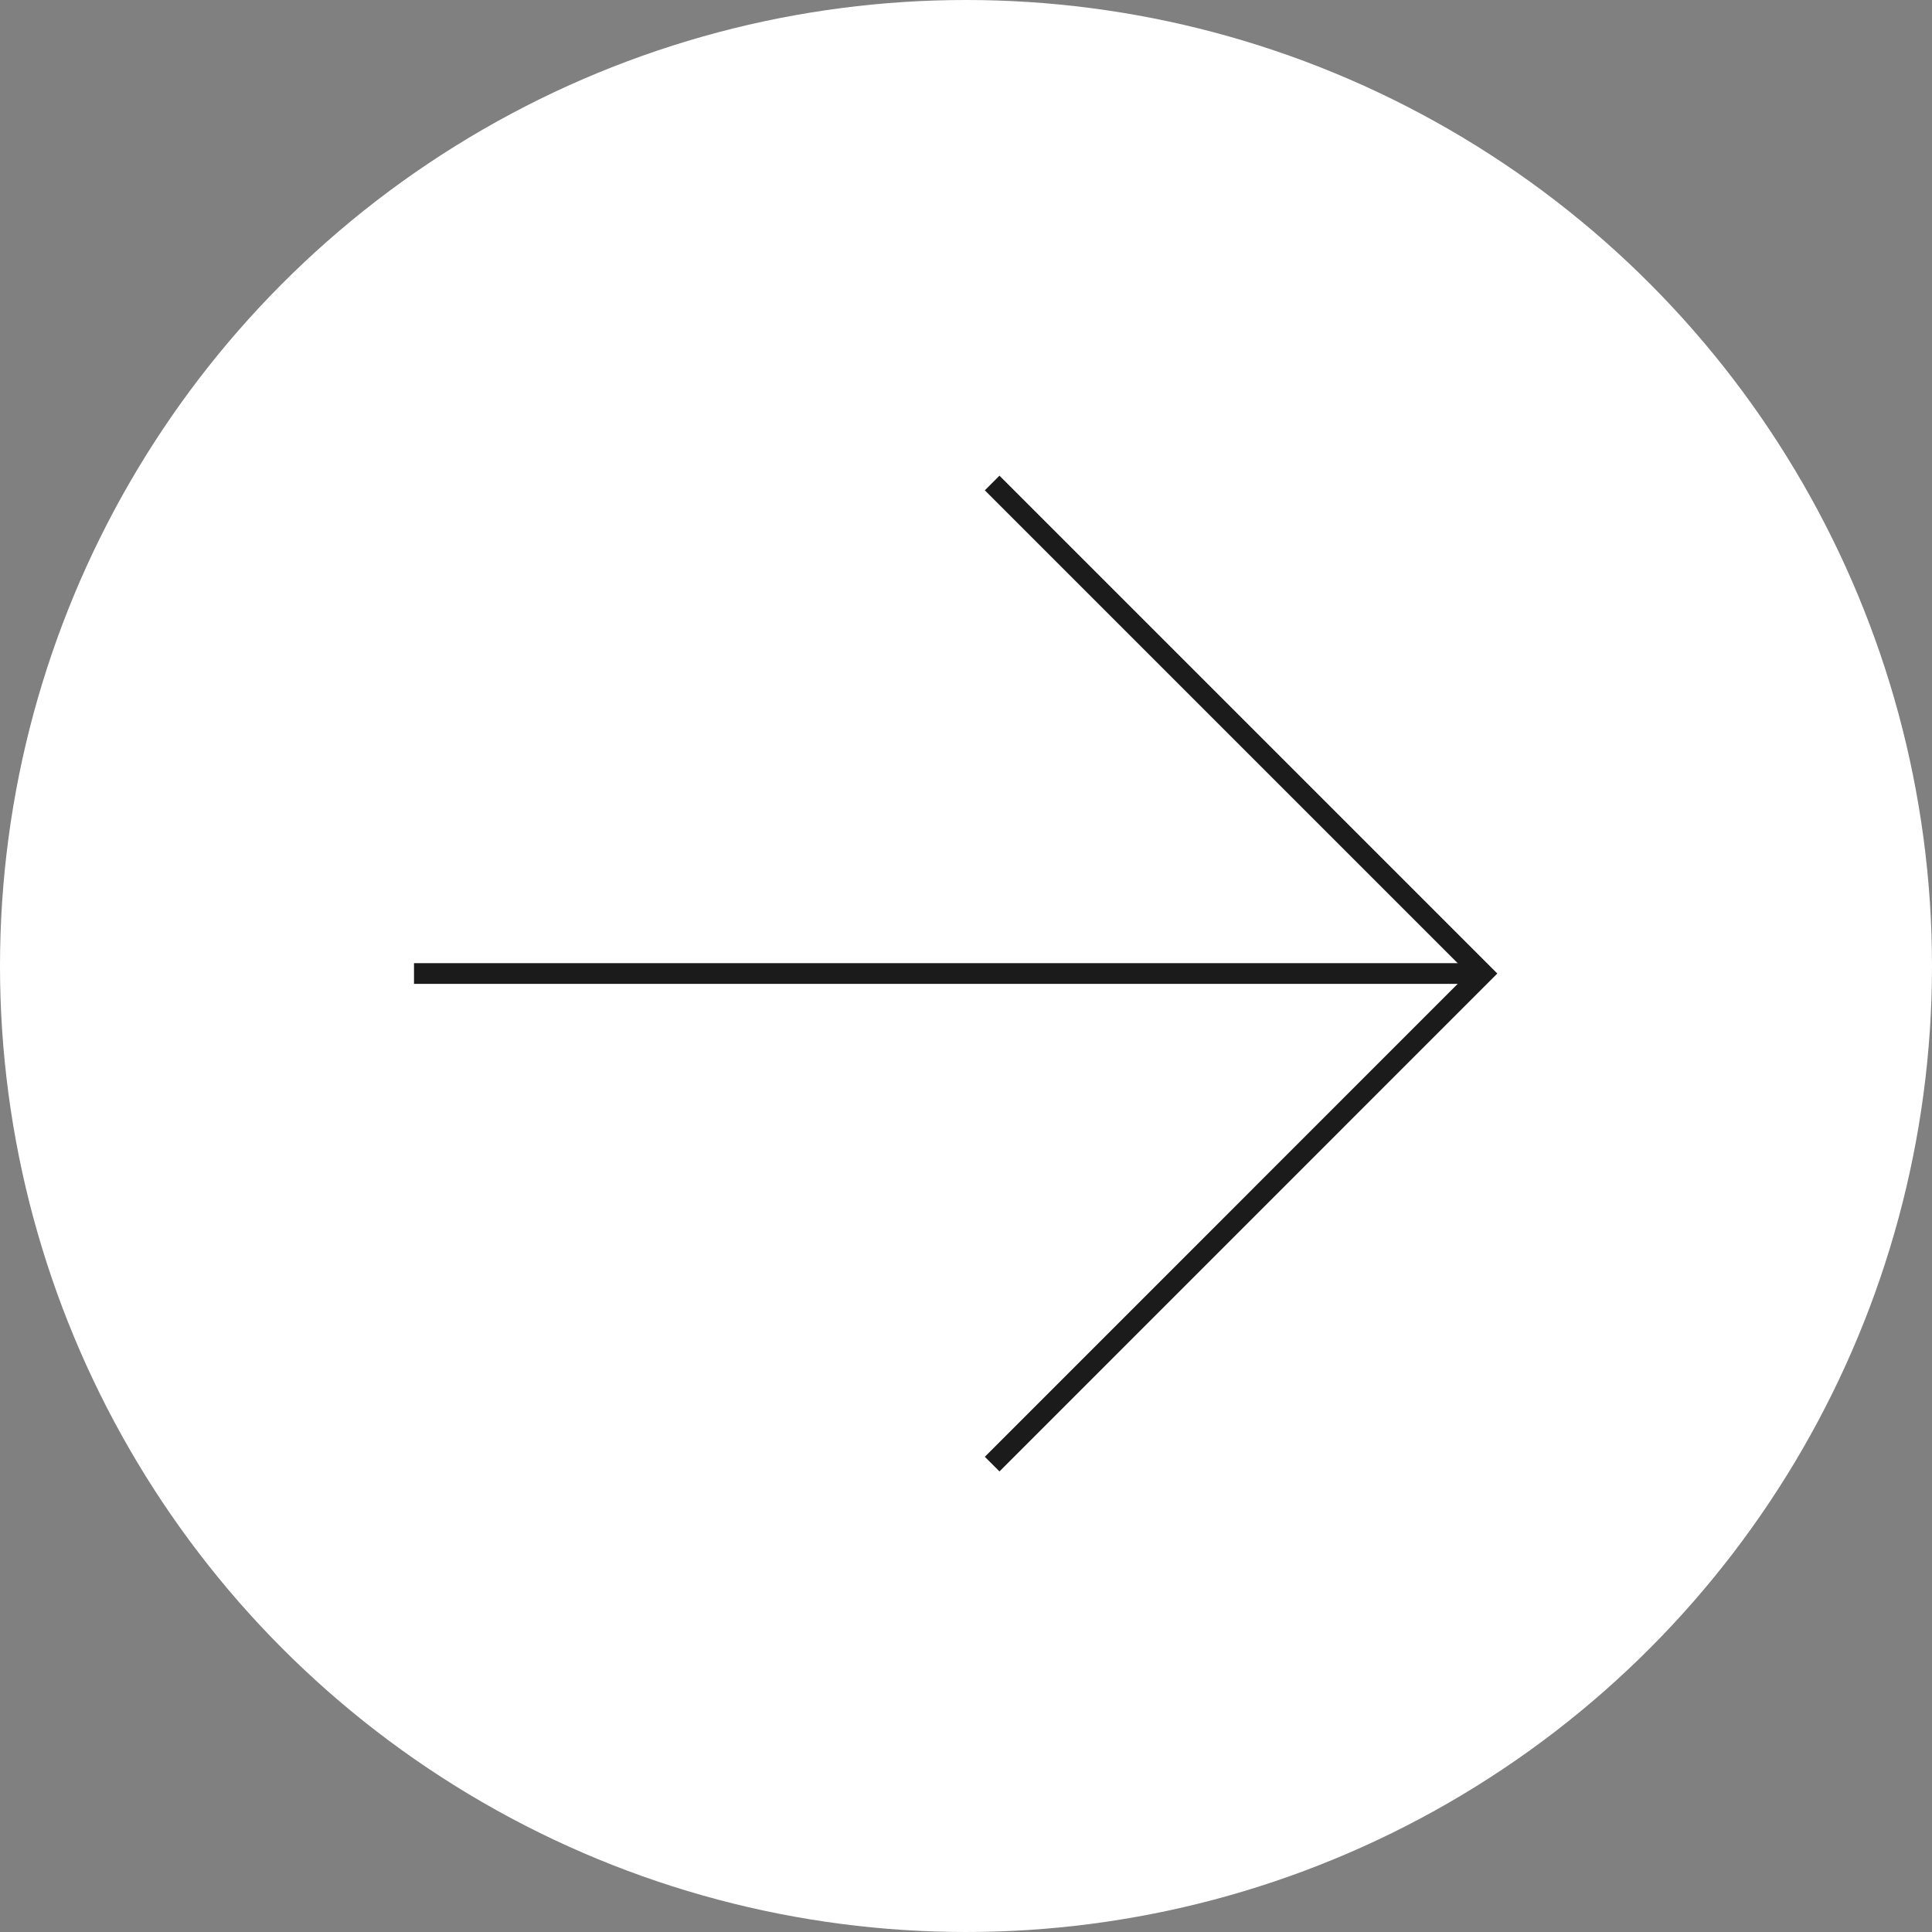 <svg width="28" height="28" viewBox="0 0 28 28" fill="none" xmlns="http://www.w3.org/2000/svg">
<rect x="0" y="0" width="28" height="28" fill="#808080" stroke="none"/>
<circle cx="14" cy="14" r="14" fill="white"/>
<path d="M14.379 21.219L21.488 14.109L14.379 7" stroke="#1B1B1B" stroke-width="0.3"/>
<path d="M21.5 14.109L6 14.109" stroke="#1B1B1B" stroke-width="0.3"/>
</svg>
